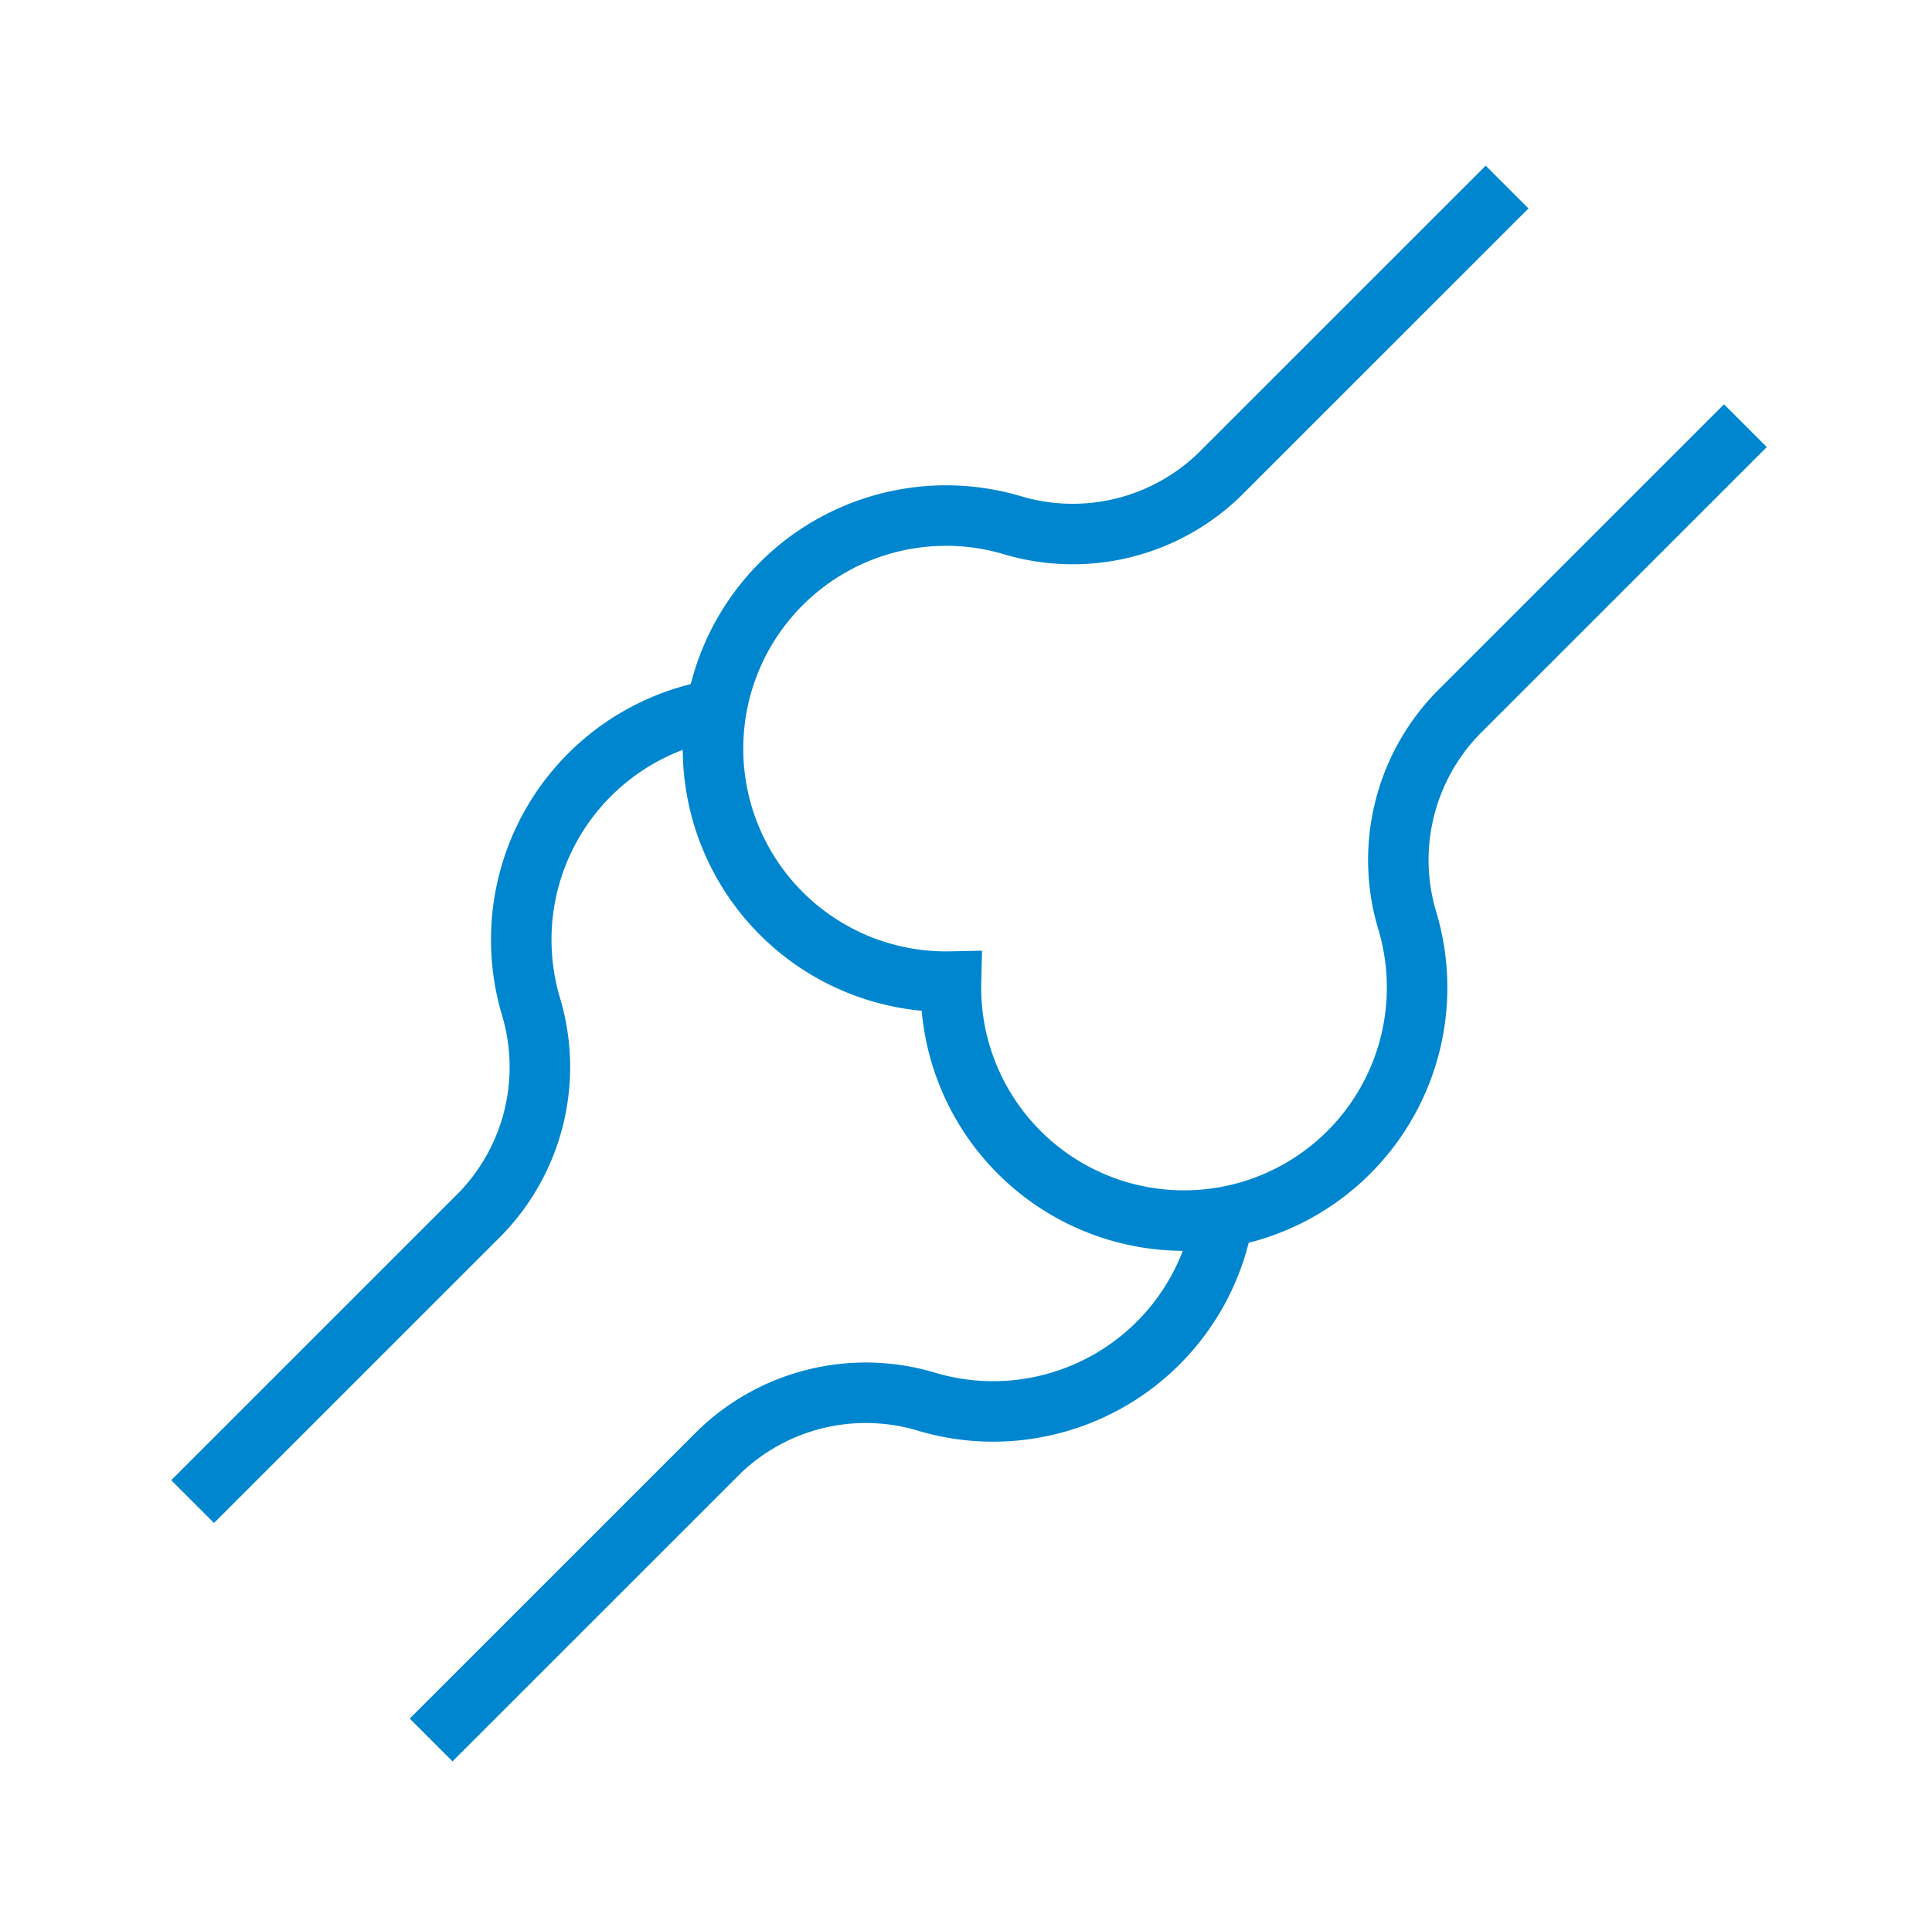 <svg xmlns="http://www.w3.org/2000/svg" width="44.702" height="44.593" viewBox="0 0 44.702 44.593"><g transform="translate(31.048 0.506) rotate(45)"><path d="M.991,0a5.394,5.394,0,0,0,.5,6.835A5.441,5.441,0,0,0,2.8,7.844a4.878,4.878,0,0,1,2.6,4.249V21.5" transform="translate(0.011 21.517)" fill="none" stroke="#0086cf" stroke-width="1.4"/><path d="M0,21.517V12.111A4.883,4.883,0,0,1,2.6,7.86,5.4,5.4,0,0,0,4.739.537,5.706,5.706,0,0,0,4.4,0" transform="translate(13.214 21.499)" fill="none" stroke="#0086cf" stroke-width="1.4"/><path d="M5.406,0V9.4a4.88,4.88,0,0,1-2.6,4.249A5.393,5.393,0,1,0,9.31,22.1a5.393,5.393,0,1,0,6.5-8.445,4.877,4.877,0,0,1-2.6-4.249l0-9.4" transform="translate(0 0)" fill="none" stroke="#0086cf" stroke-width="1.4"/></g></svg>